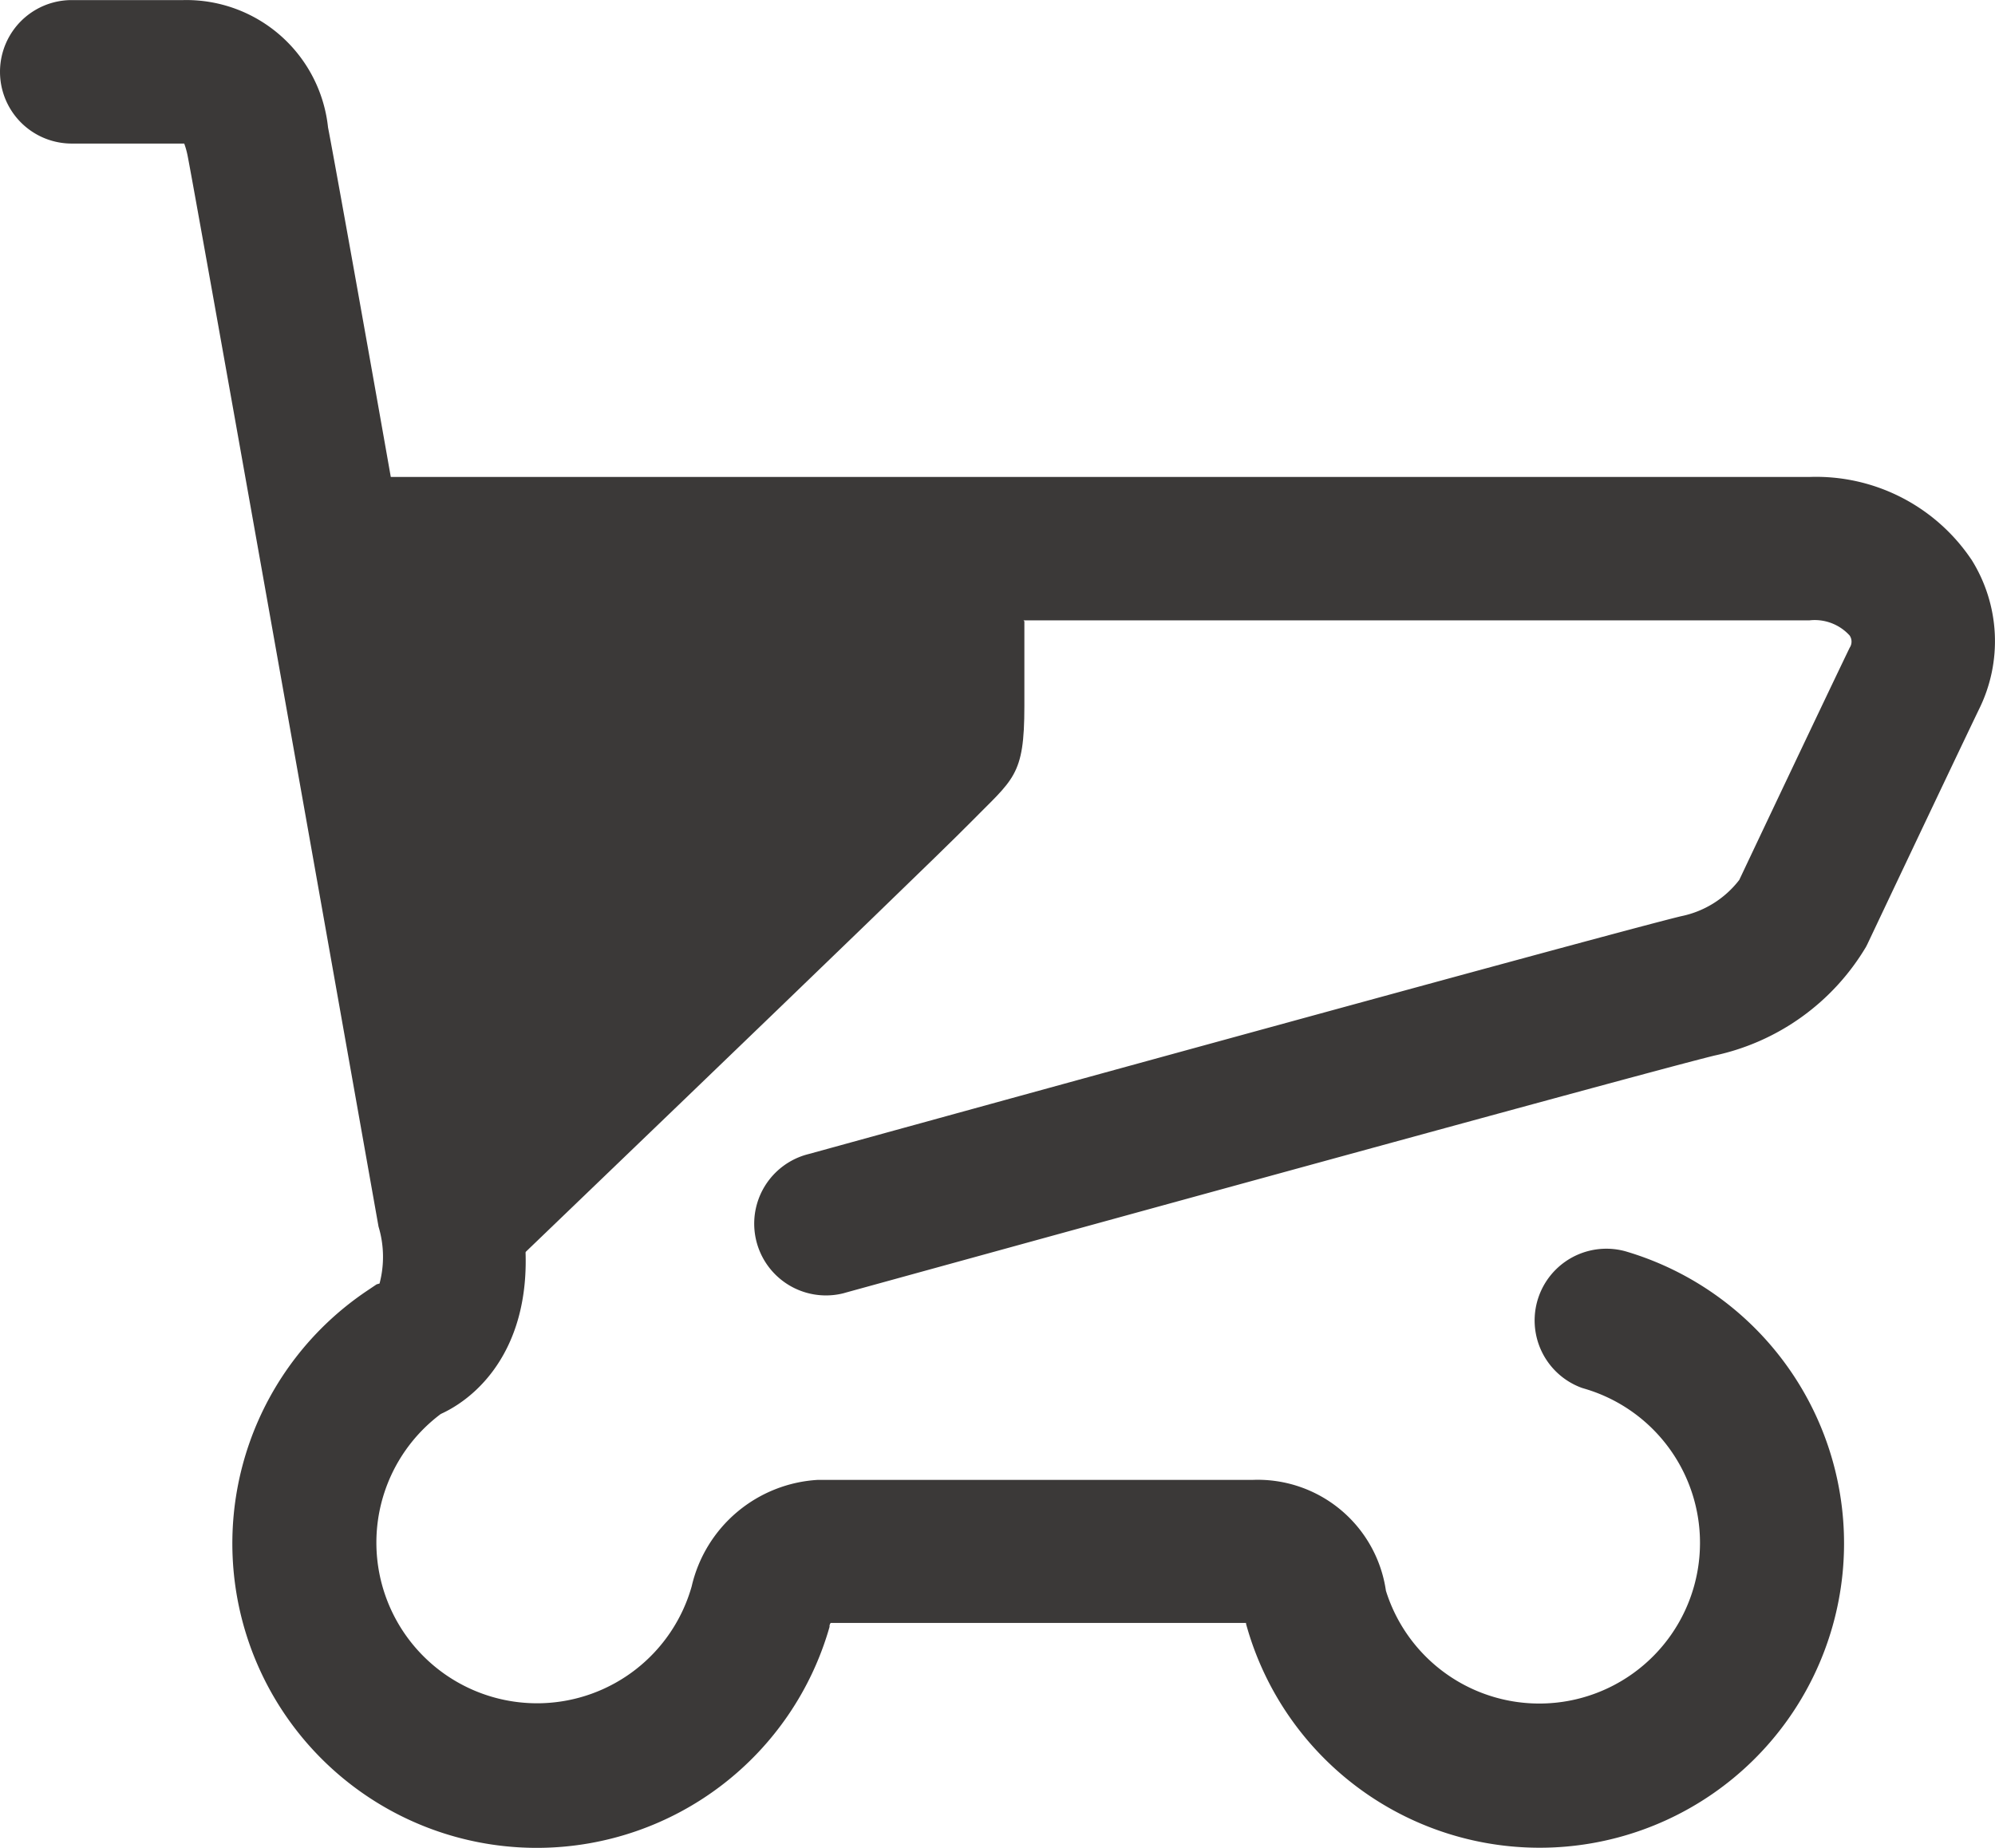 <svg xmlns="http://www.w3.org/2000/svg" xmlns:xlink="http://www.w3.org/1999/xlink" width="24.831" height="23.002" viewBox="0 0 24.831 23.002">
  <defs>
    <clipPath id="clip-path">
      <rect id="長方形_206" data-name="長方形 206" width="24.831" height="23.002" transform="translate(0 -0.001)" fill="#3b3938"/>
    </clipPath>
  </defs>
  <g id="icon_cart01" transform="translate(0 0.001)">
    <g id="グループ_200" data-name="グループ 200" clip-path="url(#clip-path)">
      <path id="パス_67" data-name="パス 67" d="M12.75,7.735V8.789c0,.878-.133.9-.683,1.46-.534.547-6.739,6.5-6.739,6.5L4.41,7.167l2.756-.42,2.757.42h2.47Z" fill="#3b3938"/>
      <path id="パス_68" data-name="パス 68" d="M24.535,6.961a2.329,2.329,0,0,0-2.013-1.025H4.864c-.4-2.268-.737-4.131-.781-4.35A1.773,1.773,0,0,0,2.283,0H.893a.893.893,0,0,0,0,1.786h1.4a1,1,0,0,1,.042.151c.09.45,1.59,8.9,2.371,13.3l.005.029a1.3,1.3,0,0,1,.013.71l-.036.01-.125.084a3.789,3.789,0,1,0,5.762,4.18v-.017a.08.08,0,0,1,.014-.032h5.17v.011a3.789,3.789,0,1,0,4.723-4.637.893.893,0,0,0-.543,1.7l.043.013A2,2,0,1,1,17.25,19.8a1.612,1.612,0,0,0-1.651-1.38H10.184a1.713,1.713,0,0,0-1.575,1.326A2,2,0,1,1,5.486,17.6c.571-.26,1.312-1.052.971-2.689-.064-.363-.685-3.865-1.277-7.19H22.522a.587.587,0,0,1,.5.189.136.136,0,0,1,0,.152c-.347.72-1.233,2.592-1.374,2.89a1.219,1.219,0,0,1-.725.452c-.958.232-10.453,2.849-10.857,2.96a.893.893,0,0,0,.429,1.734l.046-.013c.1-.027,9.871-2.721,10.8-2.947a2.9,2.9,0,0,0,1.884-1.352l.016-.031s1.012-2.138,1.387-2.919a1.909,1.909,0,0,0-.093-1.876" fill="#3b3938"/>
    </g>
  </g>
</svg>
